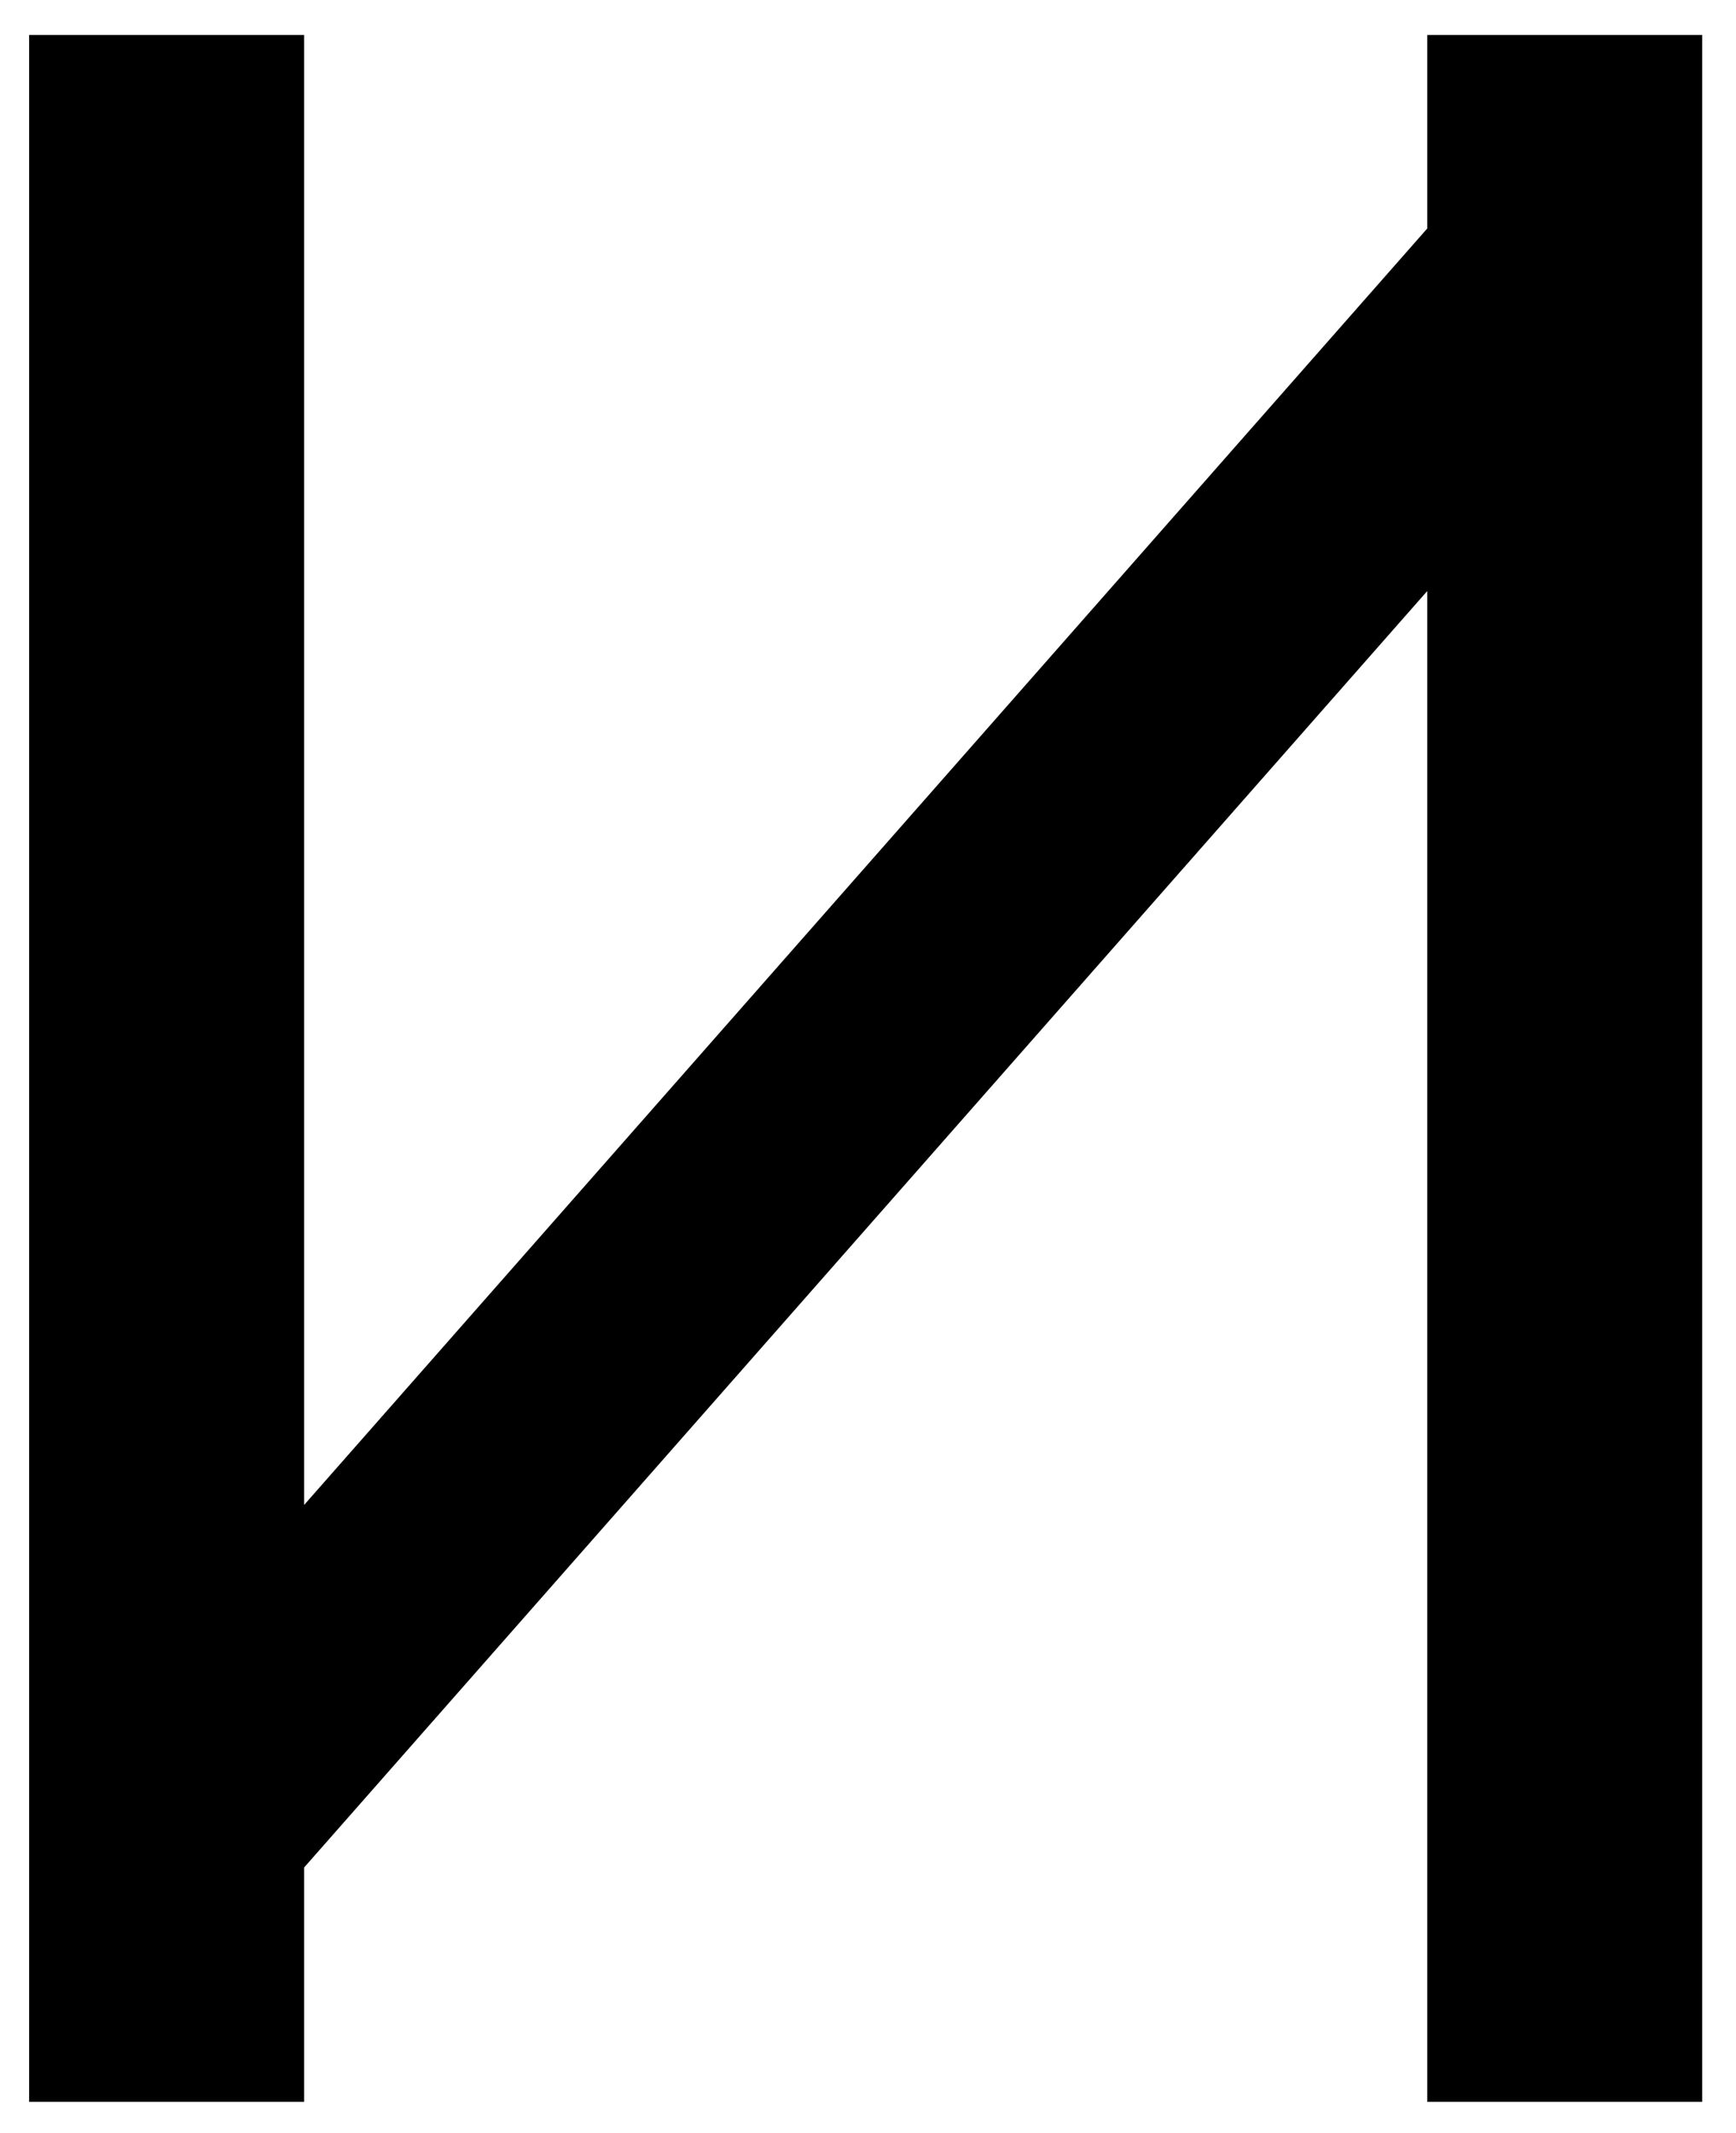 <?xml version="1.0" encoding="UTF-8"?> <svg xmlns="http://www.w3.org/2000/svg" id="Layer_1" version="1.1" viewBox="0 0 149 183"><path d="M2.5,3h23.6v126.1L122.5,19.6V3h23.6v177.3h-23.6V50.7L26.1,160.2v20.1H2.5s0-177.3,0-177.3Z"></path></svg> 